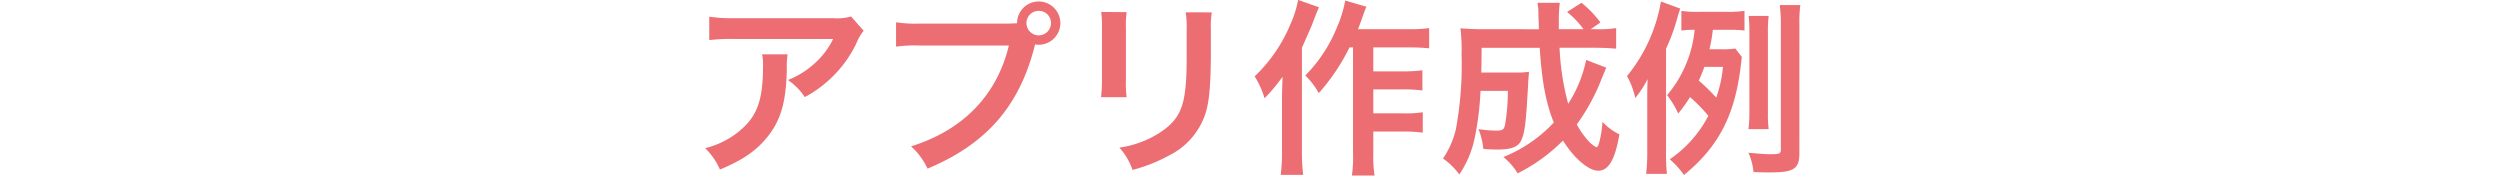 <svg xmlns="http://www.w3.org/2000/svg" width="390" height="28" viewBox="0 0 390 28"><g transform="translate(14569 22642)"><rect width="390" height="28" transform="translate(-14569 -22642)" fill="none"/><path d="M-122.729-40.078a8.047,8.047,0,0,1-2.835.263h-15.258a23.3,23.3,0,0,1-4.034-.234v3.654a28.1,28.1,0,0,1,3.975-.175h15.346a12.122,12.122,0,0,1-2.777,3.712,13.555,13.555,0,0,1-4.268,2.689,9.879,9.879,0,0,1,2.631,2.66,18.283,18.283,0,0,0,3.508-2.426,18.55,18.55,0,0,0,4.5-5.875,8.124,8.124,0,0,1,1.169-2.046Zm-13.885,5.9a7.4,7.4,0,0,1,.146,1.754c0,5.525-.935,8.038-3.917,10.406a13.478,13.478,0,0,1-5.115,2.485,10.319,10.319,0,0,1,2.309,3.332c3.654-1.52,5.788-3.011,7.542-5.262,1.988-2.543,2.777-5.349,2.894-10.348a13.42,13.42,0,0,1,.117-2.368Zm24.641-4.794a20.028,20.028,0,0,1-3.742-.2v3.8a21.06,21.06,0,0,1,3.683-.175h13.914c-1.871,7.775-7.162,13.212-15.258,15.726a10.757,10.757,0,0,1,2.572,3.478c9.237-3.858,14.411-9.822,16.778-19.38a3.994,3.994,0,0,0,.555.058,3.393,3.393,0,0,0,3.391-3.391,3.387,3.387,0,0,0-3.391-3.362,3.368,3.368,0,0,0-3.362,3.391c-.5.029-.848.058-1.725.058Zm18.5-1.988a1.9,1.9,0,0,1,1.929,1.9,1.927,1.927,0,0,1-1.929,1.929,1.921,1.921,0,0,1-1.9-1.929A1.9,1.9,0,0,1-93.469-40.955Zm9.763.175a18.455,18.455,0,0,1,.117,2.631v8.038a21.08,21.08,0,0,1-.146,2.631h4a14.11,14.11,0,0,1-.117-2.572v-8.068a14.858,14.858,0,0,1,.117-2.631Zm13.183.058a15.393,15.393,0,0,1,.146,2.777v3.654c0,2.338-.029,3.625-.146,4.882-.322,3.858-1.286,5.642-4.034,7.454a15.767,15.767,0,0,1-6.314,2.338,9.986,9.986,0,0,1,2.046,3.478,24.725,24.725,0,0,0,5.7-2.251A11.2,11.2,0,0,0-67.366-25.2c.526-1.842.731-4.3.76-8.857V-38a13.864,13.864,0,0,1,.146-2.718Zm26.1,5.466v16.486a20.541,20.541,0,0,1-.175,3.508h3.537a19.777,19.777,0,0,1-.2-3.508V-22.13h4.794a22.777,22.777,0,0,1,2.923.175v-3.186a16.828,16.828,0,0,1-2.923.175h-4.794v-3.742h4.735a22.451,22.451,0,0,1,2.923.175v-3.157a20.179,20.179,0,0,1-2.894.175h-4.765v-3.742h5.554a30.556,30.556,0,0,1,3.157.146v-3.157a21.671,21.671,0,0,1-3.157.175H-43.66c.263-.643.292-.731.731-1.958.2-.585.292-.848.585-1.549l-3.3-.965a18.86,18.86,0,0,1-1.315,4.238,22.816,22.816,0,0,1-4.911,7.454,11.852,11.852,0,0,1,2.1,2.748,31.788,31.788,0,0,0,4.794-7.132Zm-8.565-7.4a16.456,16.456,0,0,1-1.228,3.858,23.869,23.869,0,0,1-5.554,8.068,13.838,13.838,0,0,1,1.549,3.42,30.471,30.471,0,0,0,2.806-3.362c-.088,2.455-.088,2.6-.088,3.332V-19a25.851,25.851,0,0,1-.2,3.625H-52.2A26.99,26.99,0,0,1-52.4-19V-35.2c1.52-3.42,1.52-3.42,1.988-4.677.263-.7.351-.906.672-1.637ZM-8.057-33.3a20.183,20.183,0,0,1-2.806,6.84,39.618,39.618,0,0,1-1.345-8.74h5.262c1.491,0,2.6.058,3.566.146v-3.215a16.291,16.291,0,0,1-3.1.175h-.877l1.52-1.052a16.356,16.356,0,0,0-2.952-3.069l-2.251,1.432A13.812,13.812,0,0,1-8.466-38.09h-3.858v-1.345a24.123,24.123,0,0,1,.146-2.777h-3.478a9.055,9.055,0,0,1,.146,1.842c.058,1.286.058,2.046.088,2.28H-23.9c-1.52,0-2.718-.058-3.771-.146a28.924,28.924,0,0,1,.175,4.151,54.937,54.937,0,0,1-.877,11.546,13.666,13.666,0,0,1-2.017,4.618,10.73,10.73,0,0,1,2.543,2.485,15.812,15.812,0,0,0,2.4-5.7,45.17,45.17,0,0,0,.906-7.337h4.268a31.772,31.772,0,0,1-.438,5.291c-.146.731-.409.906-1.315.906a17.819,17.819,0,0,1-2.835-.234,10.94,10.94,0,0,1,.76,3.1c.935.058,1.4.088,2.222.088,2.251,0,3.3-.438,3.771-1.608.5-1.228.672-2.777.965-8.038.058-1.14.117-1.958.175-2.485a12.771,12.771,0,0,1-2.075.117h-5.378c.029-1.052.029-1.052.058-3.858h9.062c.322,5.145.965,8.652,2.192,11.663a21.941,21.941,0,0,1-7.863,5.378,9.7,9.7,0,0,1,2.222,2.543,26.9,26.9,0,0,0,7.074-5.115c1.7,2.748,4,4.706,5.5,4.706,1.608,0,2.631-1.725,3.3-5.671A8.717,8.717,0,0,1-5.514-23.65a17.021,17.021,0,0,1-.555,3.42c-.146.38-.263.555-.38.555a4.249,4.249,0,0,1-1.315-1.052,12.594,12.594,0,0,1-1.754-2.514,31.781,31.781,0,0,0,3.946-7.308c.468-1.111.468-1.111.643-1.549ZM15.21-35.079a13.074,13.074,0,0,1-2.163.117H11.177A24.238,24.238,0,0,0,11.7-38h2.66a16,16,0,0,1,2.28.117v-3.069a18.086,18.086,0,0,1-2.865.146H9.54a17.343,17.343,0,0,1-2.748-.146v3.069A13,13,0,0,1,8.867-38a18.548,18.548,0,0,1-4.3,10.2A13.535,13.535,0,0,1,6.3-24.936a22.821,22.821,0,0,0,1.842-2.572A24.593,24.593,0,0,1,11-24.585,18.458,18.458,0,0,1,4.98-17.8,12.7,12.7,0,0,1,7.2-15.349c5.437-4.443,7.98-9.383,8.886-17.246.088-.643.088-.789.146-1.169Zm-1.929,2.865a19.389,19.389,0,0,1-1.052,4.794,30,30,0,0,0-2.718-2.66c.351-.789.555-1.286.877-2.134ZM4.4-35.05a29.734,29.734,0,0,0,1.754-4.765c.088-.322.322-1.14.468-1.491L3.606-42.416A24.958,24.958,0,0,1-1.685-30.782,12.534,12.534,0,0,1-.4-27.362,16.142,16.142,0,0,0,1.53-30.315c-.058,1.315-.058,2.075-.058,3.478v7.8A29.423,29.423,0,0,1,1.3-15.524H4.541A30.181,30.181,0,0,1,4.4-19.032ZM20.413-22.51a18.407,18.407,0,0,1-.117-2.514V-37.681a18.474,18.474,0,0,1,.117-2.485H17.286a21.155,21.155,0,0,1,.117,2.485v12.686a18.908,18.908,0,0,1-.146,2.485Zm4.794-16.34a20.224,20.224,0,0,1,.146-3.011H22.138a21.68,21.68,0,0,1,.175,3.011v19.5c0,.672-.175.76-1.666.76-.731,0-2.192-.117-3.391-.234a9.34,9.34,0,0,1,.789,3.011c1.228.058,1.842.058,2.6.058,3.712,0,4.56-.555,4.56-3.011Z" transform="translate(-14313.5 -22599.35)" fill="#ec6d72"/></g></svg>